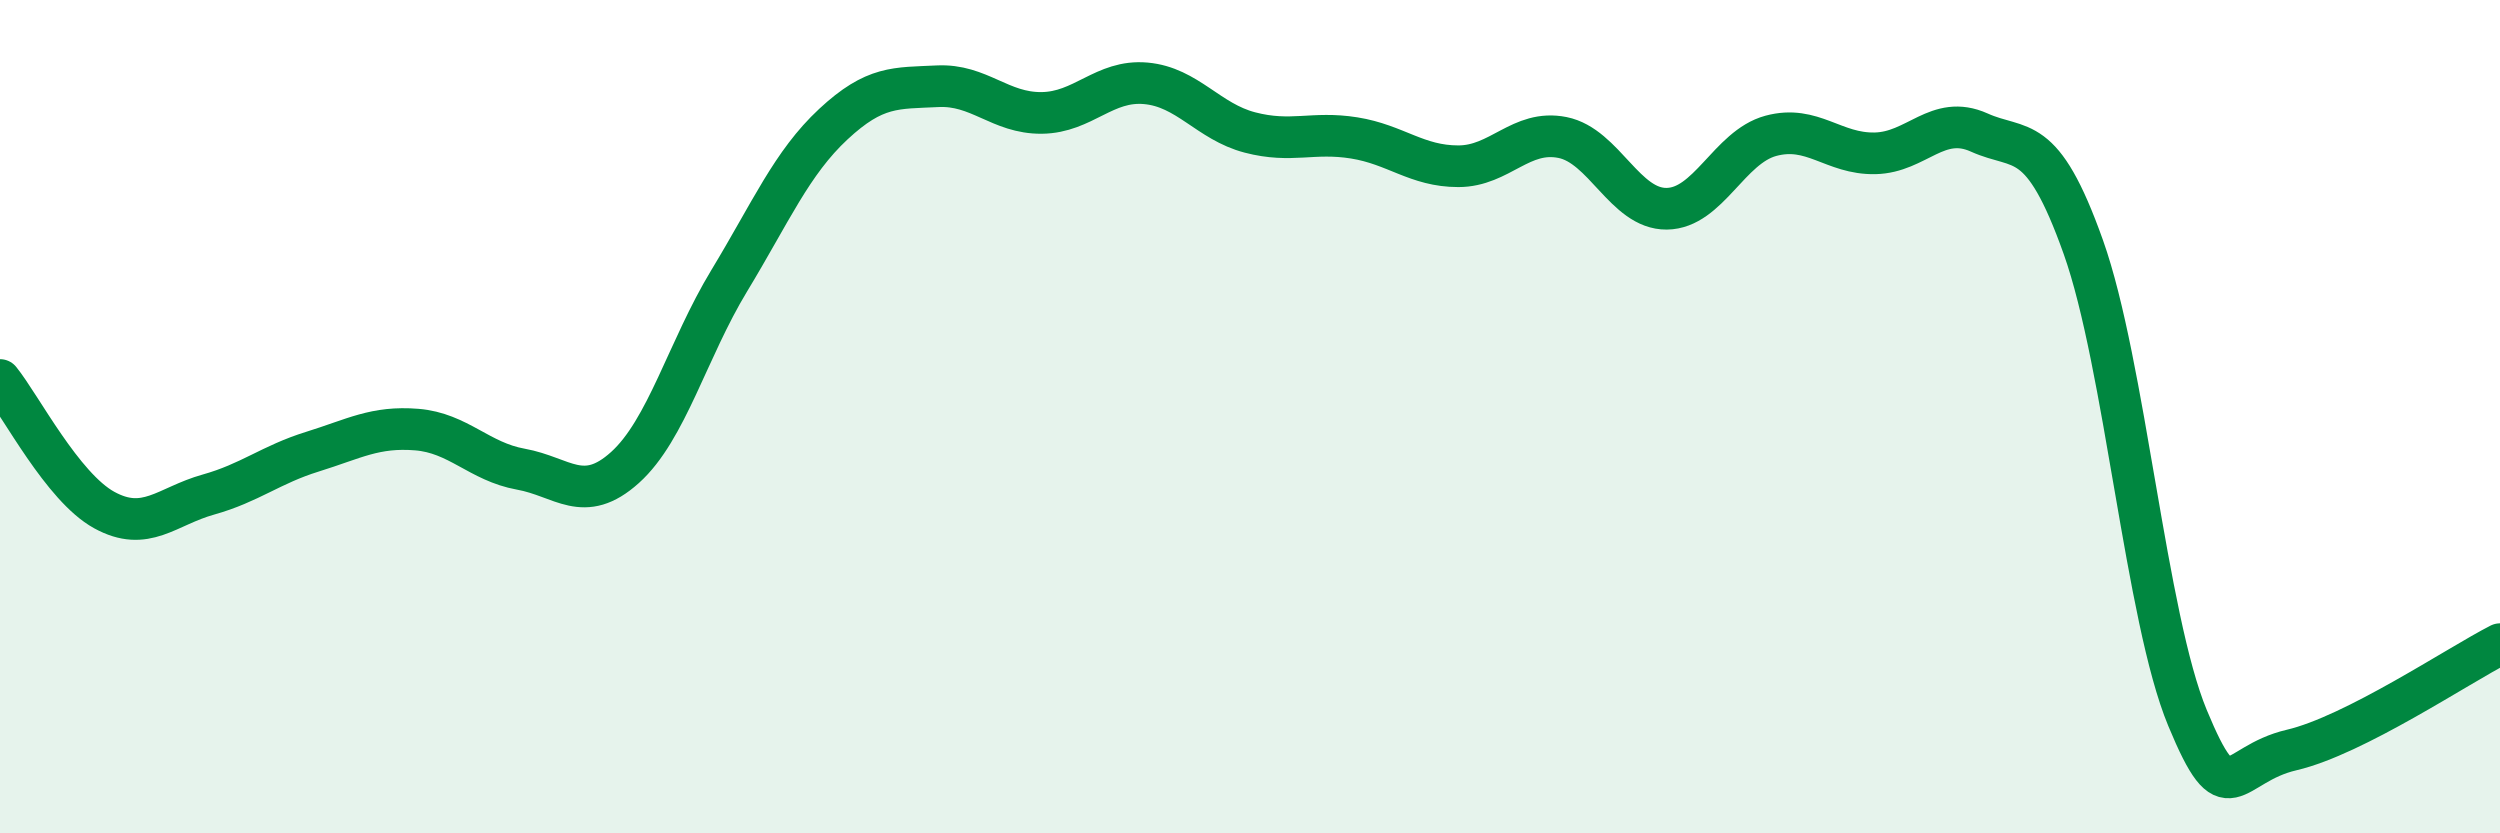 
    <svg width="60" height="20" viewBox="0 0 60 20" xmlns="http://www.w3.org/2000/svg">
      <path
        d="M 0,9.12 C 0.5,9.74 1.5,11.69 2.5,12.24 C 3.5,12.79 4,12.15 5,11.87 C 6,11.59 6.5,11.15 7.5,10.84 C 8.5,10.53 9,10.23 10,10.31 C 11,10.39 11.5,11.08 12.5,11.26 C 13.5,11.44 14,12.12 15,11.22 C 16,10.32 16.5,8.39 17.5,6.74 C 18.5,5.09 19,3.91 20,2.98 C 21,2.05 21.5,2.12 22.5,2.07 C 23.5,2.02 24,2.72 25,2.71 C 26,2.7 26.5,1.91 27.5,2 C 28.5,2.09 29,2.92 30,3.18 C 31,3.44 31.5,3.15 32.5,3.31 C 33.5,3.47 34,3.99 35,3.99 C 36,3.99 36.5,3.1 37.5,3.3 C 38.5,3.5 39,5.02 40,5.01 C 41,5 41.5,3.53 42.5,3.26 C 43.5,2.99 44,3.7 45,3.68 C 46,3.66 46.5,2.73 47.5,3.18 C 48.5,3.63 49,3.12 50,5.93 C 51,8.74 51.5,14.82 52.5,17.23 C 53.5,19.64 53.5,18.35 55,18 C 56.5,17.65 59,15.97 60,15.46L60 20L0 20Z"
        fill="#008740"
        opacity="0.1"
        stroke-linecap="round"
        stroke-linejoin="round"
      />
      <path
        d="M 0,9.12 C 0.5,9.74 1.5,11.69 2.5,12.24 C 3.5,12.79 4,12.15 5,11.87 C 6,11.59 6.5,11.15 7.5,10.84 C 8.5,10.53 9,10.23 10,10.31 C 11,10.39 11.5,11.08 12.5,11.26 C 13.5,11.44 14,12.12 15,11.22 C 16,10.32 16.5,8.39 17.5,6.74 C 18.5,5.09 19,3.91 20,2.98 C 21,2.05 21.5,2.12 22.5,2.07 C 23.5,2.02 24,2.72 25,2.71 C 26,2.7 26.5,1.91 27.5,2 C 28.5,2.09 29,2.92 30,3.18 C 31,3.44 31.5,3.15 32.5,3.31 C 33.5,3.47 34,3.99 35,3.99 C 36,3.99 36.5,3.1 37.5,3.3 C 38.5,3.5 39,5.02 40,5.01 C 41,5 41.5,3.53 42.5,3.26 C 43.5,2.99 44,3.7 45,3.68 C 46,3.66 46.5,2.73 47.5,3.18 C 48.5,3.63 49,3.12 50,5.93 C 51,8.74 51.5,14.82 52.5,17.23 C 53.5,19.64 53.5,18.35 55,18 C 56.5,17.65 59,15.97 60,15.46"
        stroke="#008740"
        stroke-width="1"
        fill="none"
        stroke-linecap="round"
        stroke-linejoin="round"
      />
    </svg>
  